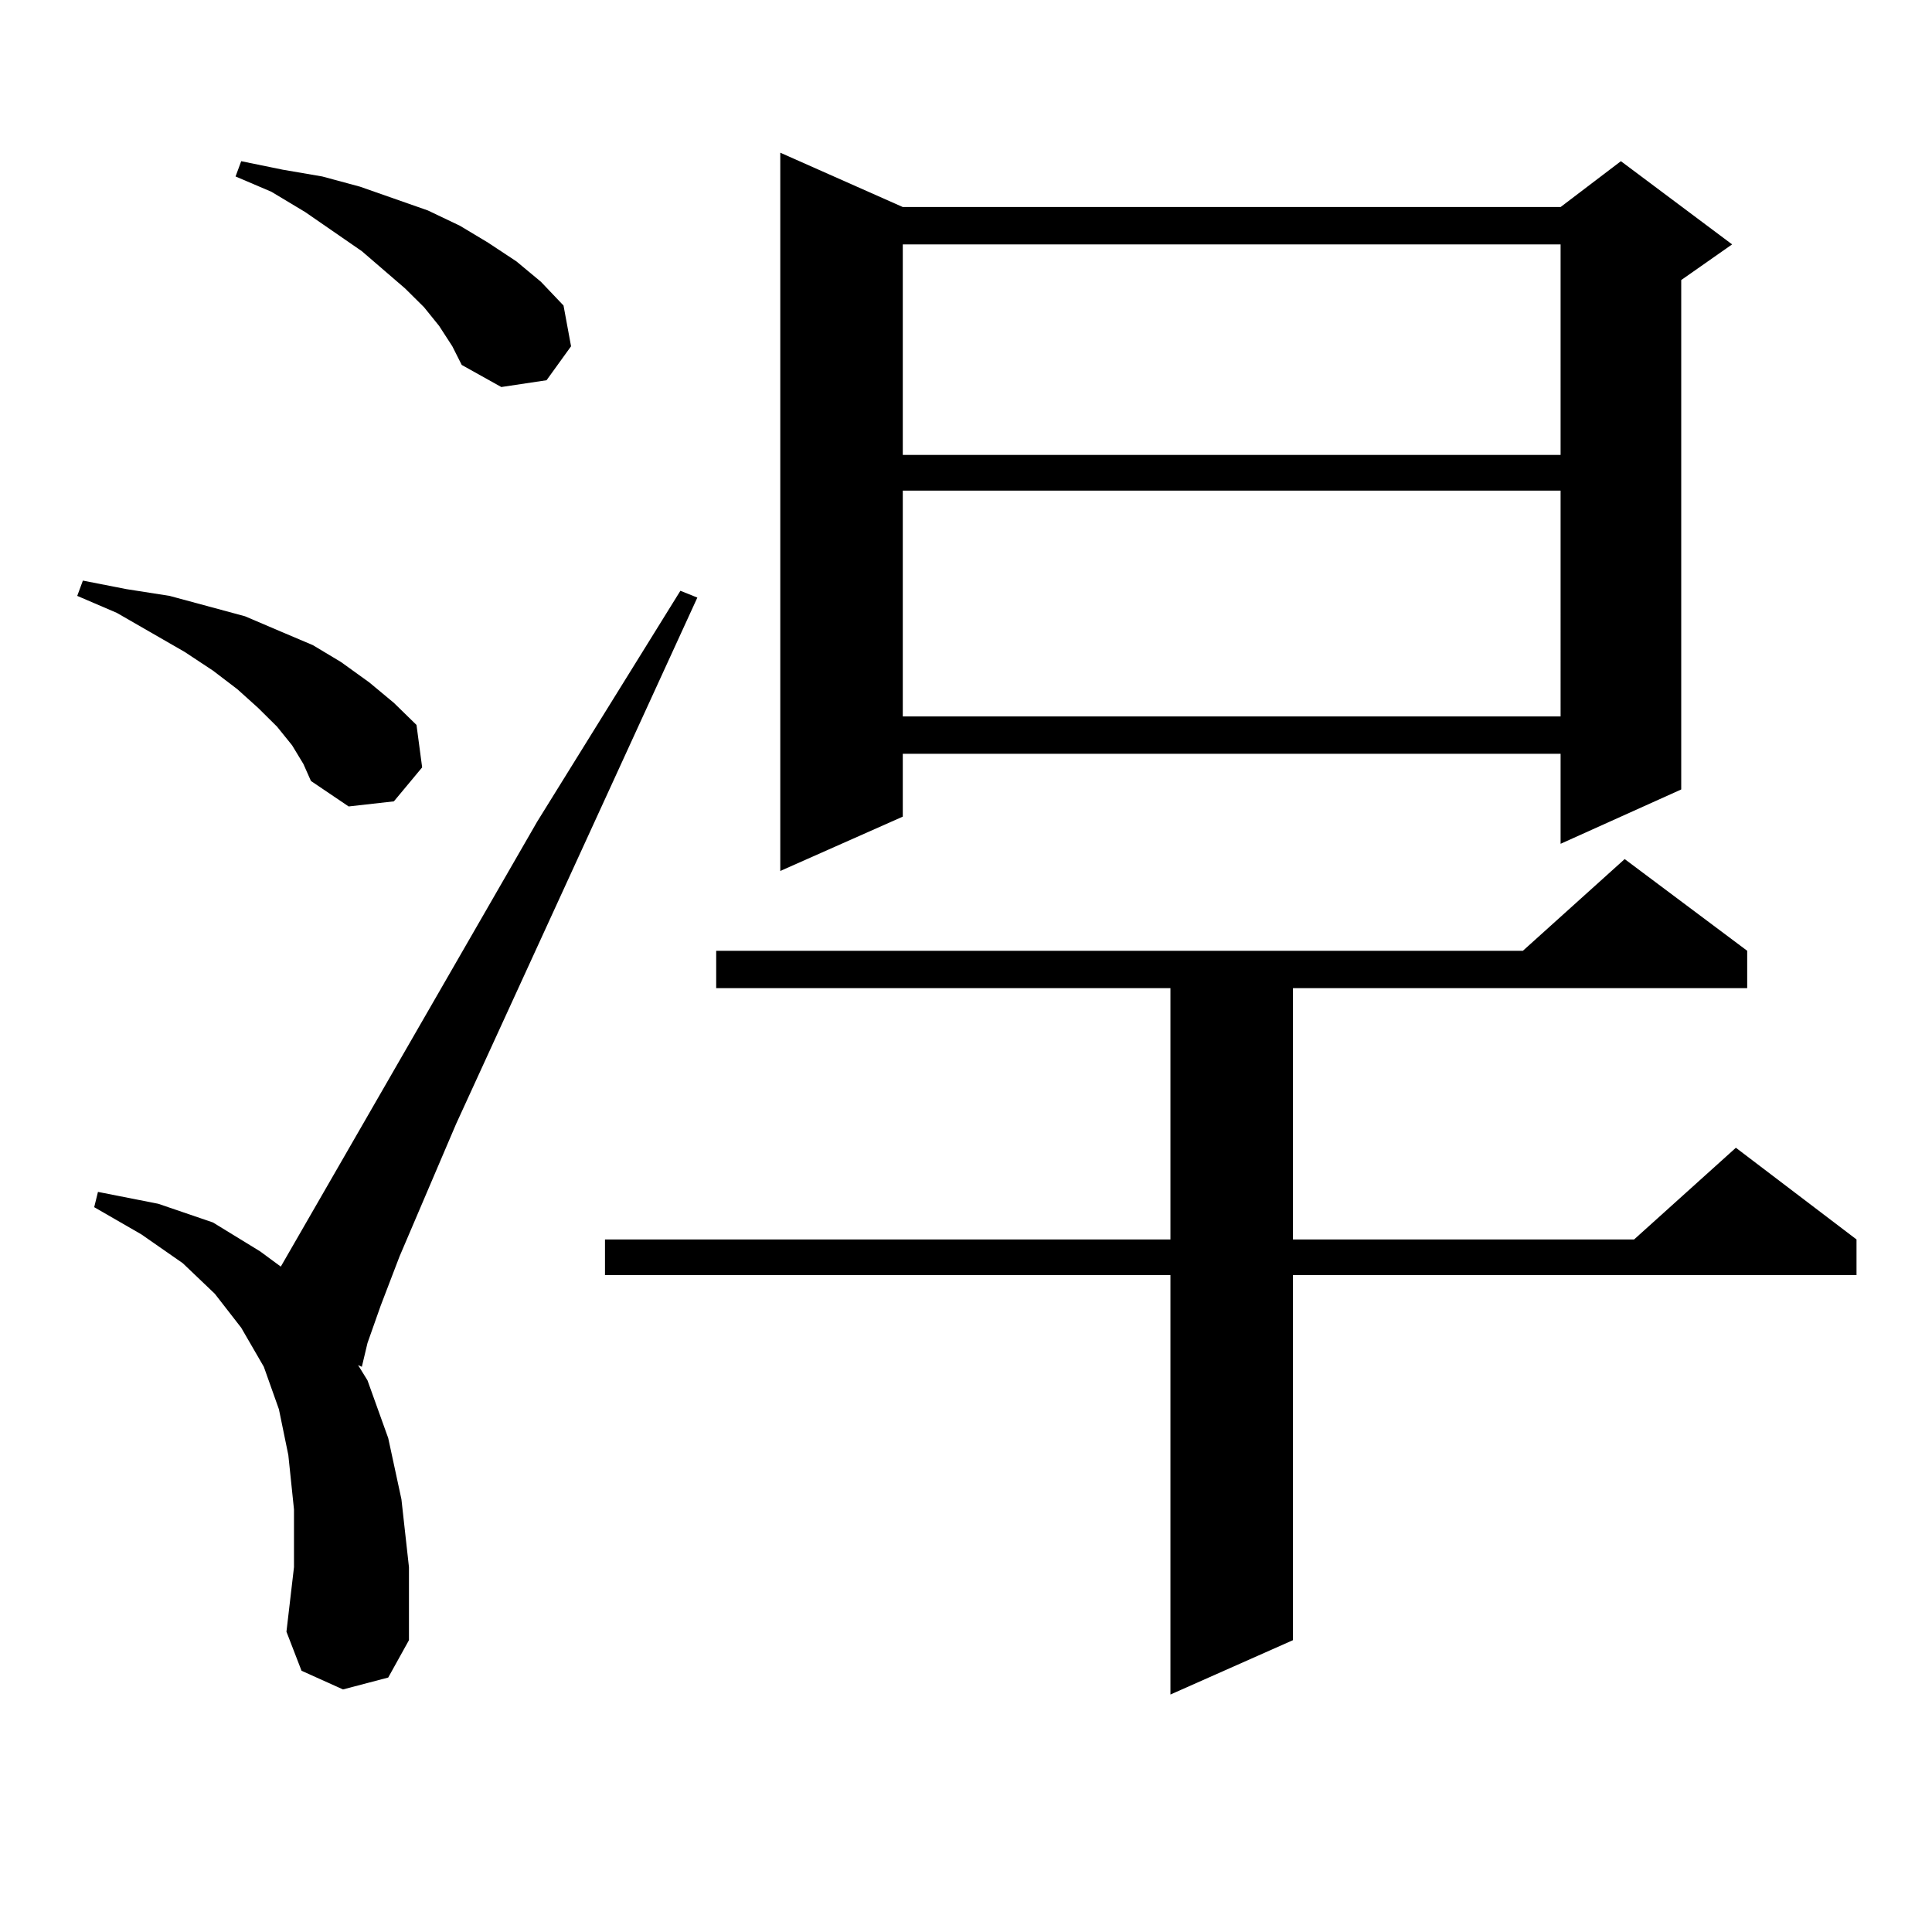 <?xml version="1.0" encoding="utf-8"?>
<!-- Generator: Adobe Illustrator 16.0.0, SVG Export Plug-In . SVG Version: 6.00 Build 0)  -->
<!DOCTYPE svg PUBLIC "-//W3C//DTD SVG 1.1//EN" "http://www.w3.org/Graphics/SVG/1.1/DTD/svg11.dtd">
<svg version="1.1" id="图层_1" xmlns="http://www.w3.org/2000/svg" xmlns:xlink="http://www.w3.org/1999/xlink" x="0px" y="0px"
	 width="1000px" height="1000px" viewBox="0 0 1000 1000" enable-background="new 0 0 1000 1000" xml:space="preserve">
<path d="M151.192,385.773l-7.805-9.668l-9.756-9.668L122.9,356.77l-12.683-9.668l-14.634-9.668l-35.121-20.215l-20.487-8.789
	l2.927-7.91l22.438,4.395l22.438,3.516l19.512,5.273l19.512,5.273l18.536,7.91l16.585,7.031l14.634,8.789l14.634,10.547
	l12.683,10.547l11.707,11.426l2.927,21.973l-14.634,17.578l-23.414,2.637l-19.512-13.184l-3.902-8.789L151.192,385.773z
	 M177.533,874.445l-21.463-9.668l-7.805-20.215l3.902-33.398v-29.883l-2.927-28.125l-4.878-23.73l-7.805-21.973l-11.707-20.215
	l-13.658-17.578l-16.585-15.82l-21.463-14.941l-24.39-14.063l1.951-7.91l31.219,6.152l28.292,9.668l24.39,14.941l10.731,7.91
	l132.679-230.273l74.145-119.531l8.78,3.516L236.067,581.77L206.8,650.324l-9.756,25.488l-6.829,19.336l-2.927,12.305l-1.951-0.879
	l4.878,7.91l10.731,29.883l6.829,31.641l3.902,35.156v37.793l-10.731,19.336L177.533,874.445z M227.288,168.684l-7.805-9.668
	l-9.756-9.668l-22.438-19.336l-29.268-20.215L140.46,99.25l-18.536-7.91l2.927-7.91l21.463,4.395l20.487,3.516l19.512,5.273
	l17.561,6.152l17.561,6.152l16.584,7.91l14.634,8.789l14.634,9.668l12.683,10.547l11.707,12.305l3.902,21.094l-12.683,17.578
	l-23.414,3.516l-20.487-11.426l-4.877-9.668L227.288,168.684z M904.344,492.121v19.336H669.228v130.078h176.581l52.682-47.461
	l62.438,47.461v18.457h-291.7v188.965l-63.413,28.125v-217.09H313.139v-18.457h292.676V511.457H370.698v-19.336h417.551
	l52.682-47.461L904.344,492.121z M467.281,107.16h340.479l31.219-23.73l57.56,43.066l-26.341,18.457v263.672l-62.438,28.125v-46.582
	H467.281v32.52l-63.413,28.125V79.035L467.281,107.16z M467.281,126.496V235.48h340.479V126.496H467.281z M467.281,253.938v116.895
	h340.479V253.938H467.281z"/>
</svg>

